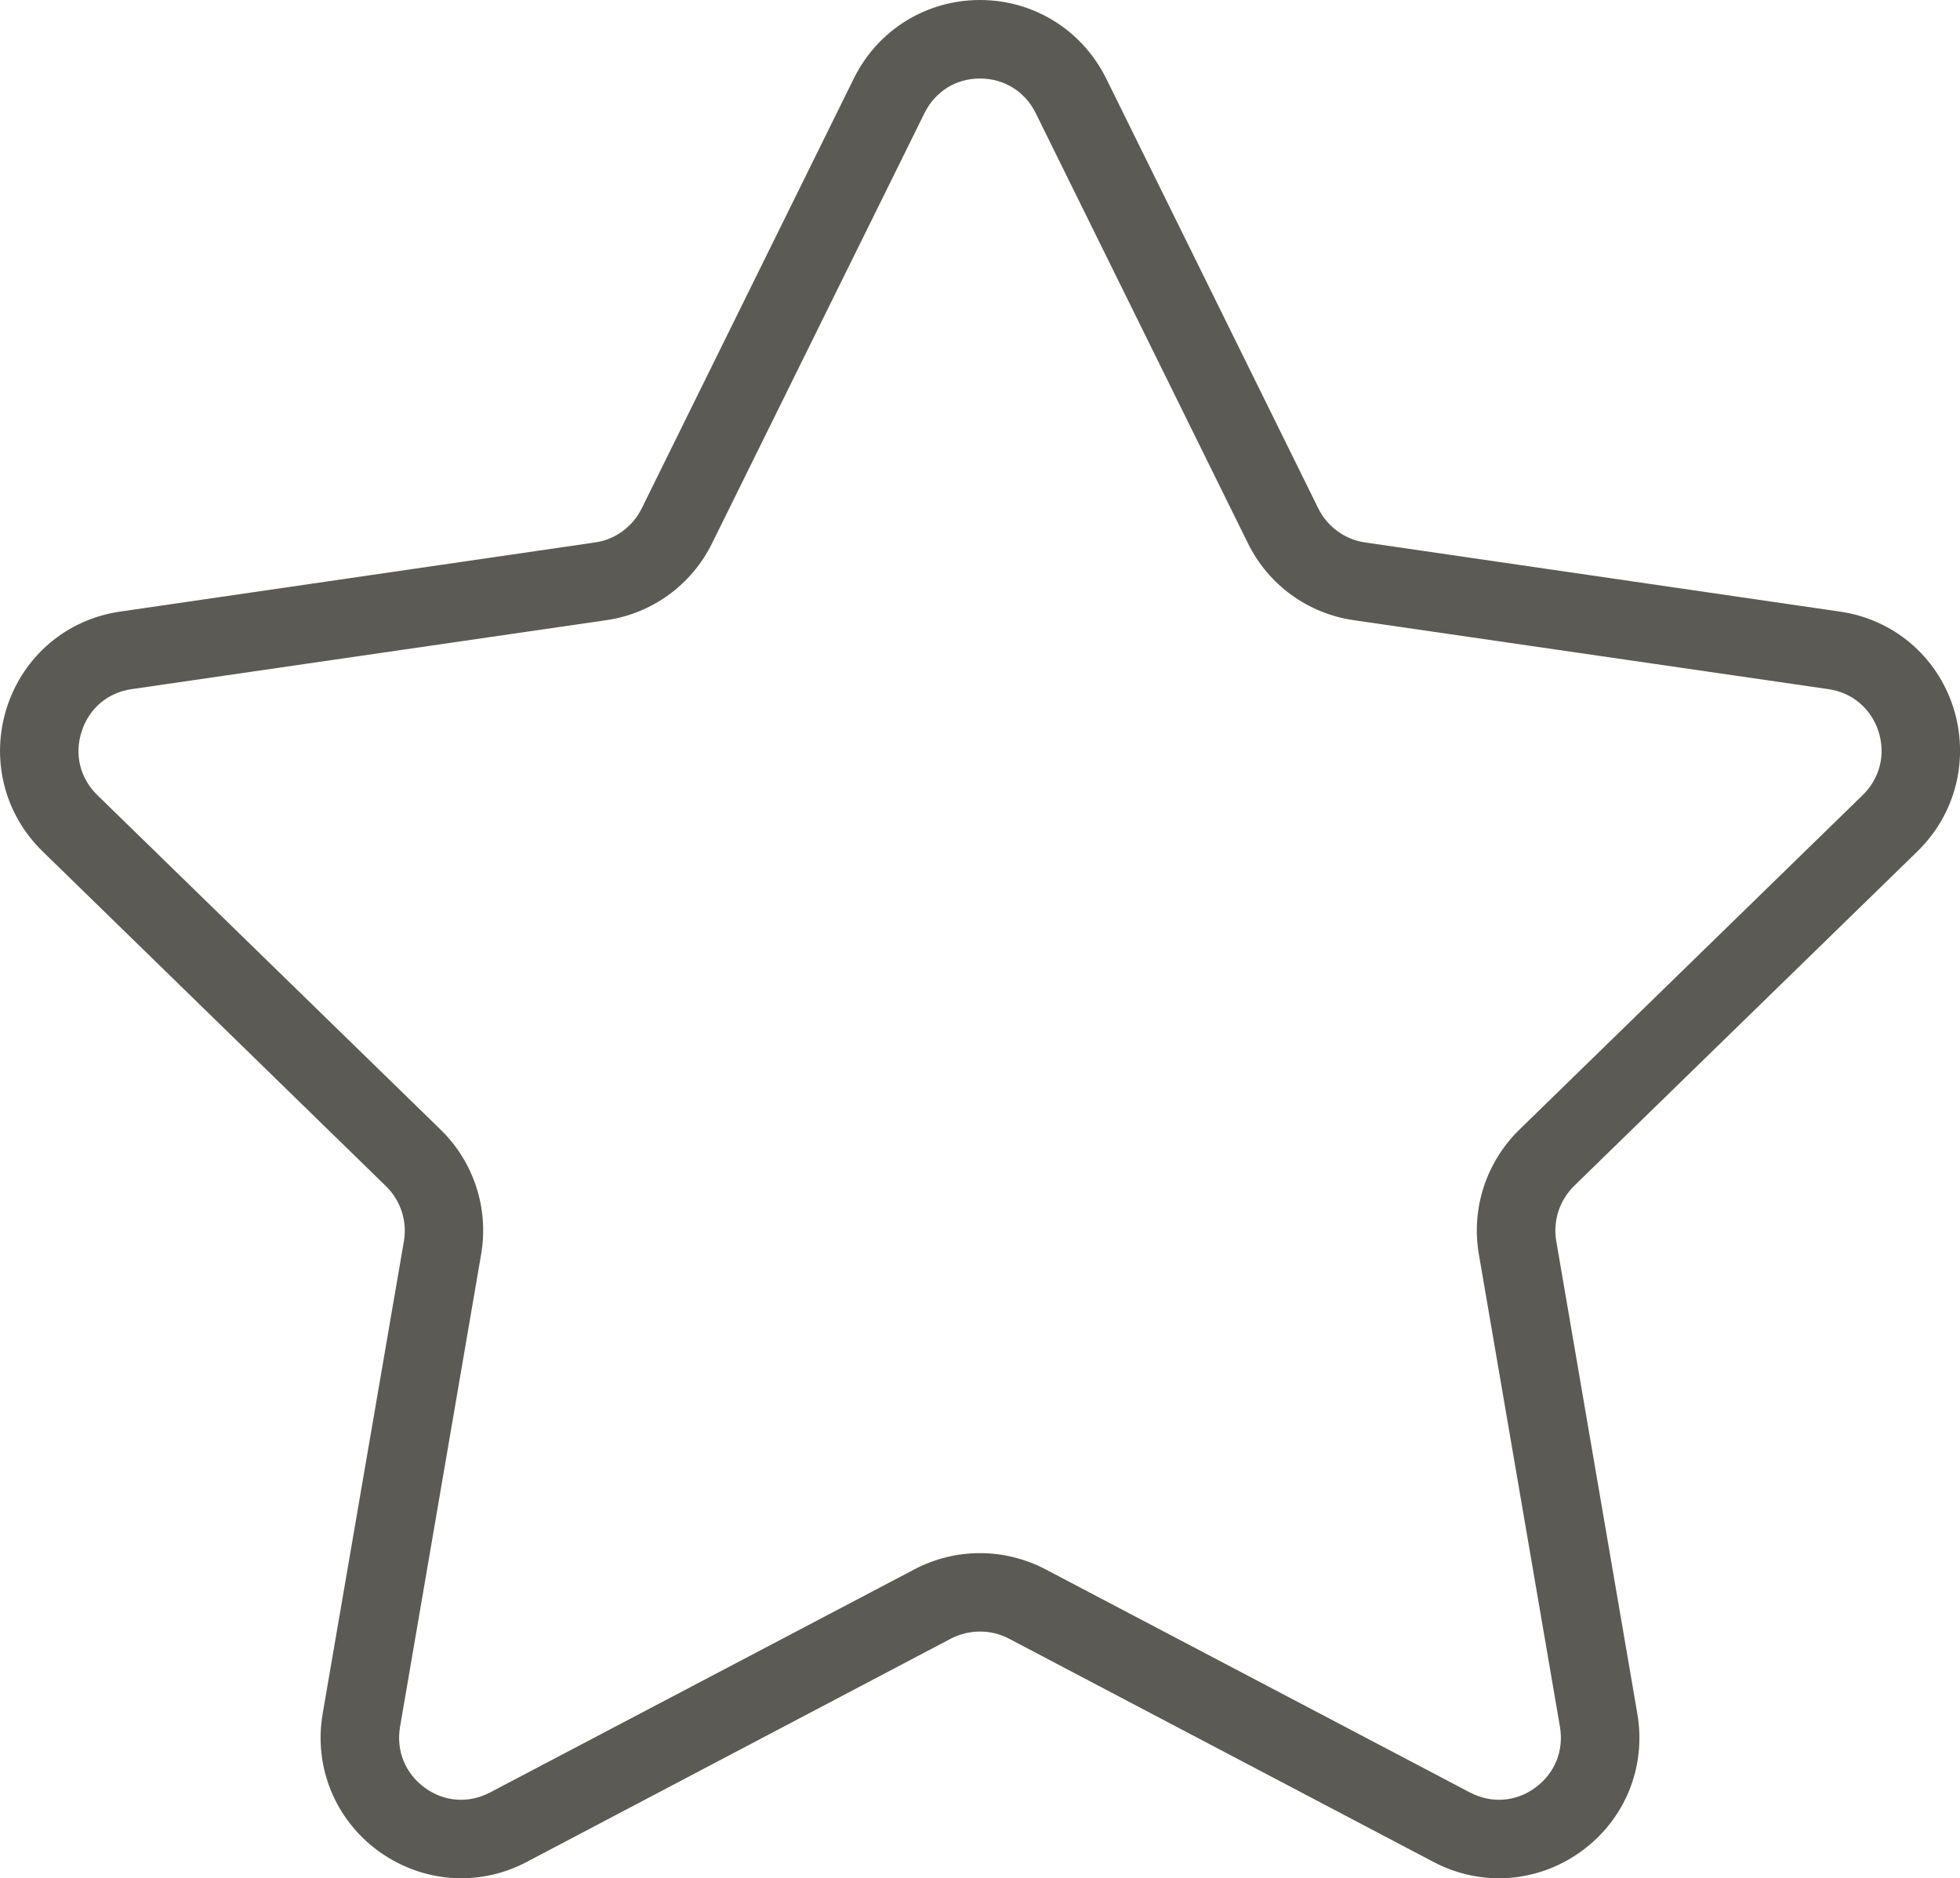 <?xml version="1.0" encoding="iso-8859-1"?>
<!-- Generator: Adobe Illustrator 22.1.0, SVG Export Plug-In . SVG Version: 6.00 Build 0)  -->
<svg version="1.1" id="Ebene_1" xmlns="http://www.w3.org/2000/svg" xmlns:xlink="http://www.w3.org/1999/xlink" x="0px" y="0px"
	 width="10.437px" height="10px" viewBox="0 0 10.437 10" style="enable-background:new 0 0 10.437 10;" xml:space="preserve">
<g>
	<path style="fill:#5C5A55;" d="M2.562,6.678L2.13,9.195C2.109,9.322,2.158,9.442,2.262,9.518C2.366,9.594,2.496,9.603,2.61,9.543
		l2.26-1.188c0.108-0.057,0.229-0.086,0.348-0.086c0.12,0,0.24,0.029,0.349,0.086l2.26,1.188c0.114,0.06,0.244,0.051,0.348-0.025
		c0.104-0.076,0.153-0.196,0.132-0.323L7.875,6.678C7.833,6.435,7.914,6.187,8.09,6.015l1.829-1.782
		c0.092-0.09,0.123-0.217,0.084-0.339c-0.04-0.122-0.14-0.207-0.267-0.225L7.209,3.302c-0.244-0.035-0.455-0.188-0.564-0.41
		l-1.13-2.29C5.458,0.487,5.347,0.418,5.218,0.418c-0.128,0-0.238,0.069-0.295,0.184l-1.131,2.29
		c-0.109,0.222-0.32,0.375-0.564,0.41L0.701,3.669C0.574,3.687,0.474,3.772,0.435,3.894c-0.04,0.122-0.009,0.249,0.083,0.339
		l1.829,1.782C2.523,6.187,2.604,6.434,2.562,6.678 M0.226,4.532c-0.205-0.2-0.277-0.494-0.189-0.767
		c0.089-0.274,0.321-0.469,0.604-0.509l2.528-0.368c0.107-0.015,0.2-0.084,0.248-0.181l1.13-2.29C4.674,0.16,4.932,0,5.218,0
		C5.505,0,5.762,0.16,5.89,0.417l1.13,2.29c0.048,0.097,0.142,0.166,0.249,0.181l2.527,0.368c0.284,0.04,0.516,0.235,0.605,0.509
		c0.087,0.273,0.015,0.567-0.19,0.767L8.382,6.314C8.304,6.391,8.269,6.5,8.287,6.607l0.432,2.518
		c0.048,0.282-0.065,0.562-0.298,0.731c-0.232,0.169-0.534,0.191-0.788,0.057L5.372,8.724c-0.095-0.05-0.211-0.05-0.308,0
		L2.805,9.913C2.694,9.972,2.574,10,2.456,10c-0.155,0-0.308-0.049-0.44-0.144C1.784,9.687,1.67,9.407,1.718,9.125l0.433-2.518
		C2.169,6.5,2.133,6.391,2.055,6.315L0.226,4.532z"/>
</g>
<g>
</g>
<g>
</g>
<g>
</g>
<g>
</g>
<g>
</g>
<g>
</g>
<g>
</g>
<g>
</g>
<g>
</g>
<g>
</g>
<g>
</g>
<g>
</g>
<g>
</g>
<g>
</g>
<g>
</g>
</svg>

